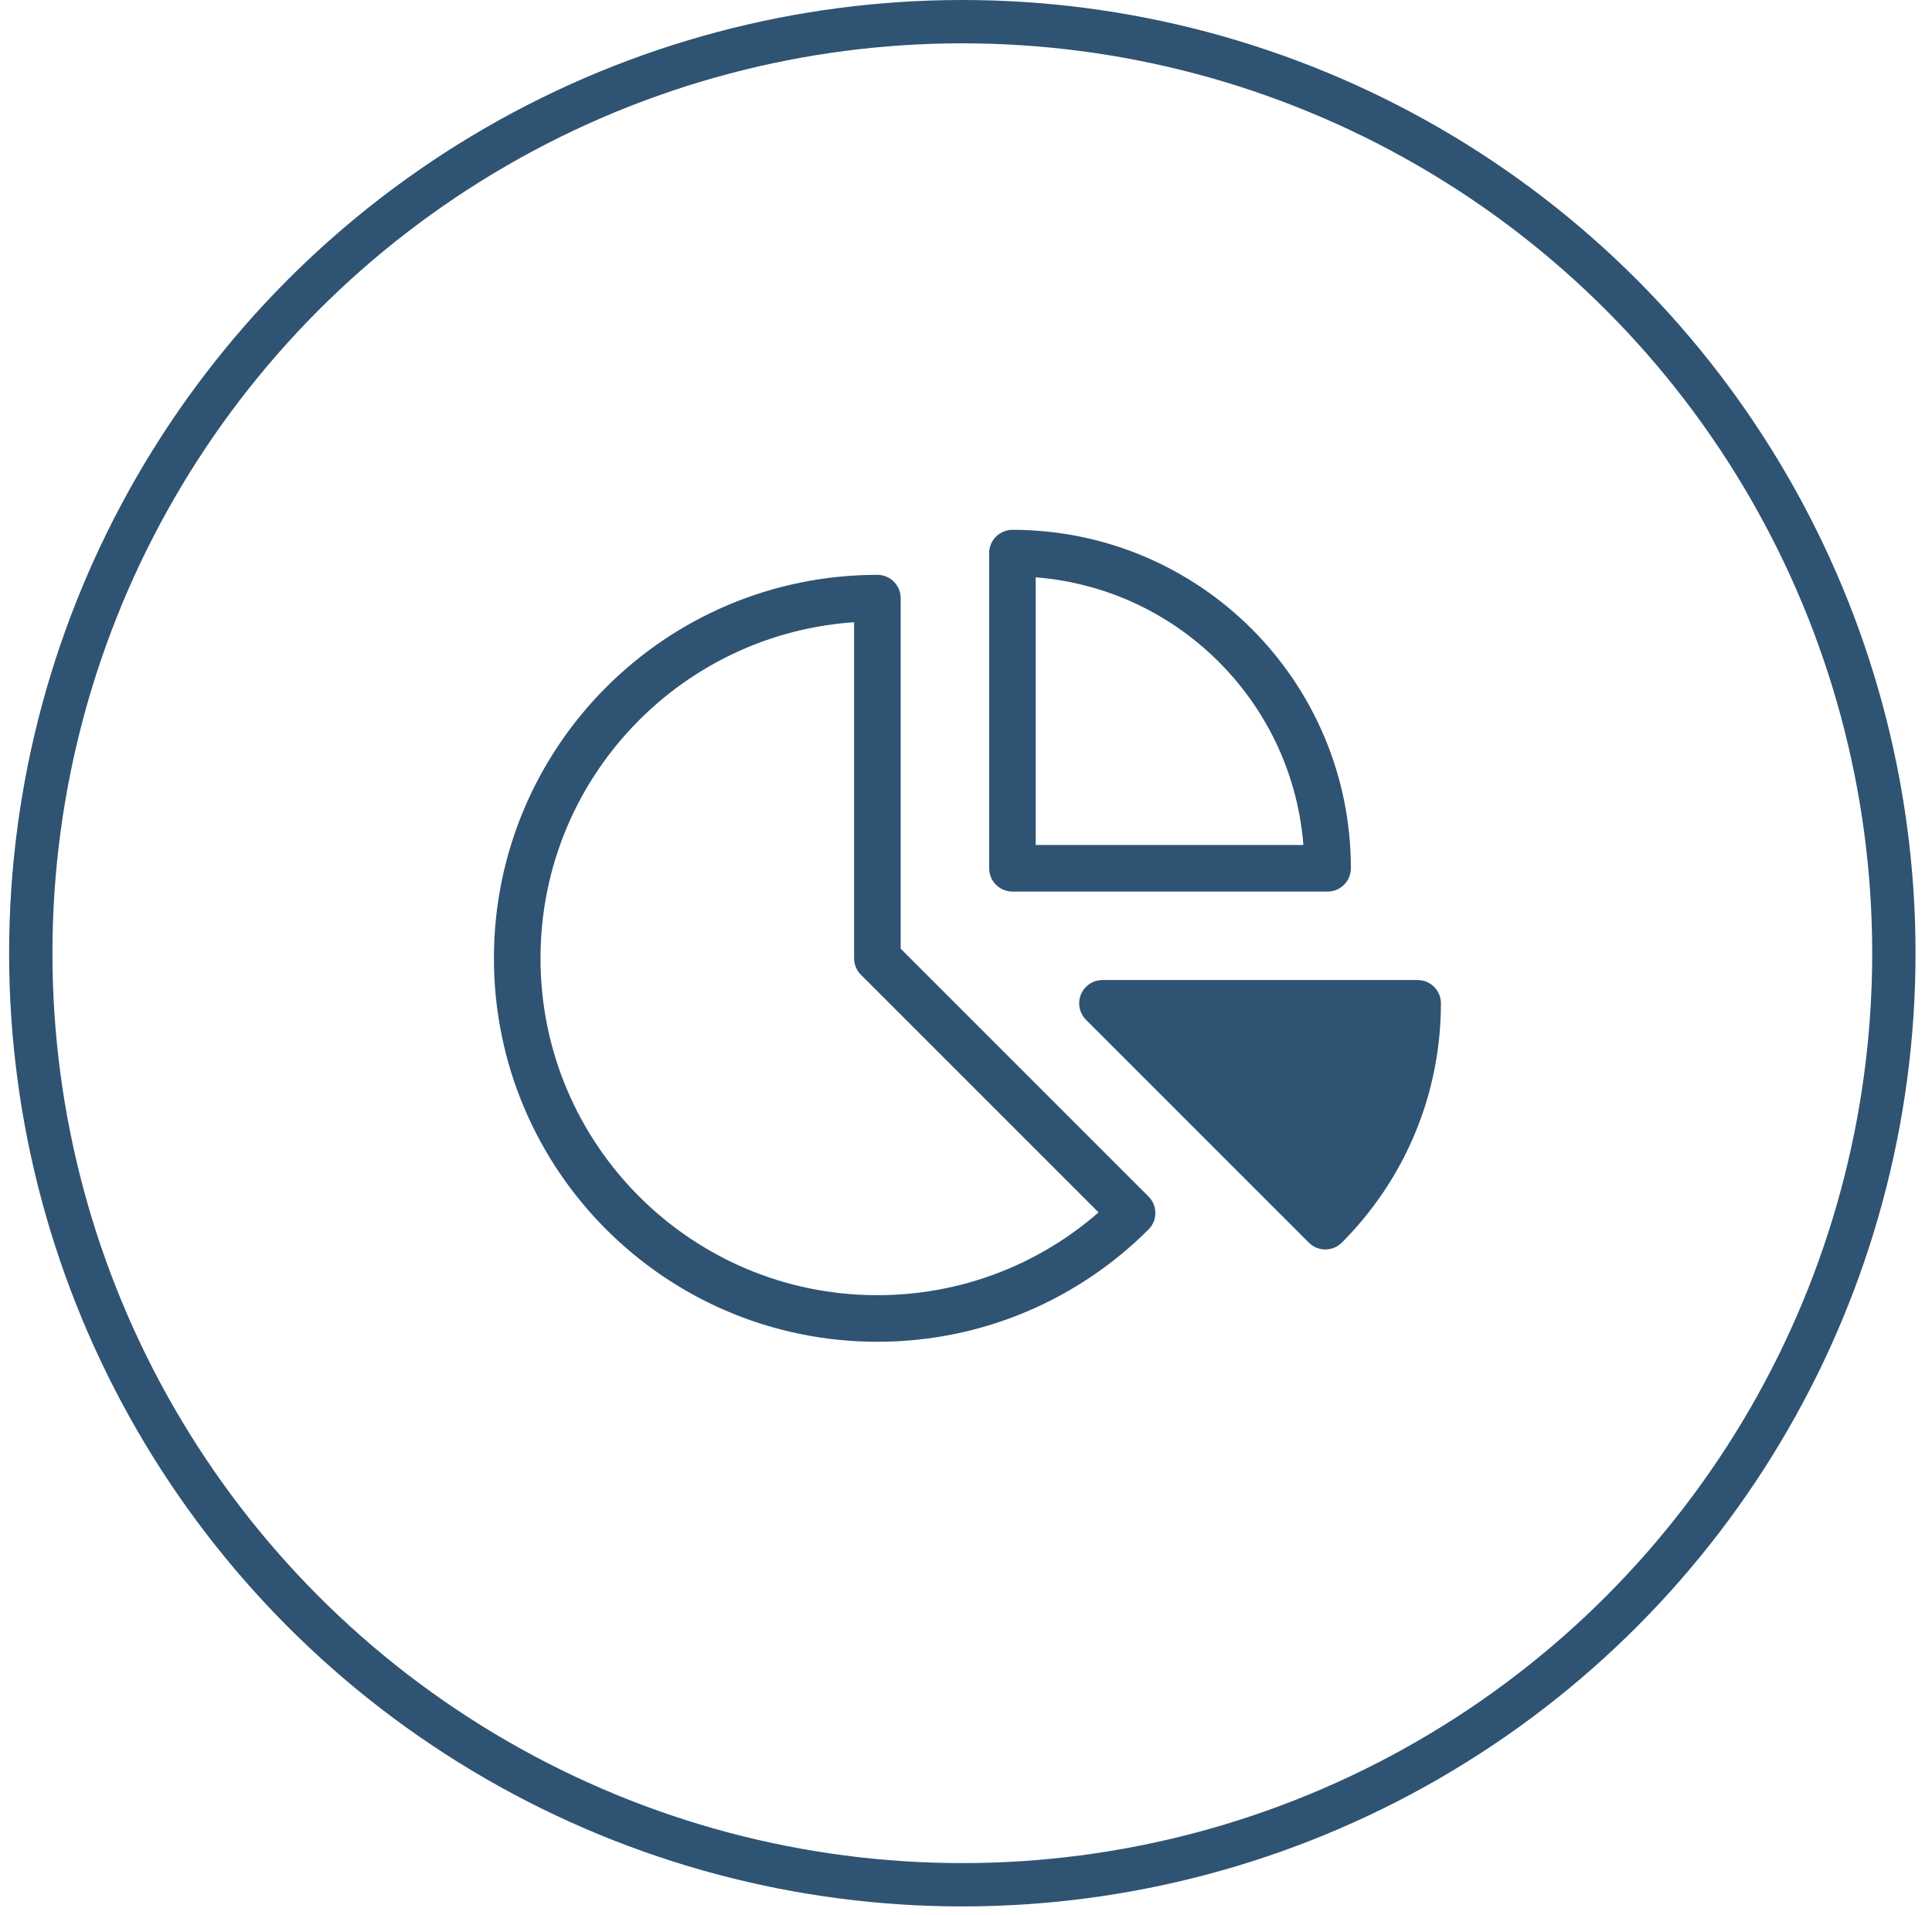 <svg xmlns="http://www.w3.org/2000/svg" width="113" height="112" viewBox="0 0 113 112" fill="none"><circle cx="56.285" cy="55.752" r="54.485" stroke="#2F5373" stroke-width="2.534"></circle><path d="M64.482 58.683L77.516 71.717C80.852 68.381 82.915 63.773 82.915 58.683H64.482Z" fill="#2F5373" stroke="#2F5373" stroke-width="2.724" stroke-linecap="round" stroke-linejoin="round"></path><path d="M77.649 50.784C77.649 40.604 69.397 32.351 59.216 32.351V50.784H77.649Z" stroke="#2F5373" stroke-width="2.724" stroke-linecap="round" stroke-linejoin="round"></path><path d="M30.251 56.05C30.251 67.684 39.682 77.116 51.317 77.116C57.134 77.116 62.4 74.758 66.213 70.946L51.317 56.05V34.984C39.682 34.984 30.251 44.416 30.251 56.05Z" stroke="#2F5373" stroke-width="2.724" stroke-linecap="round" stroke-linejoin="round"></path></svg>